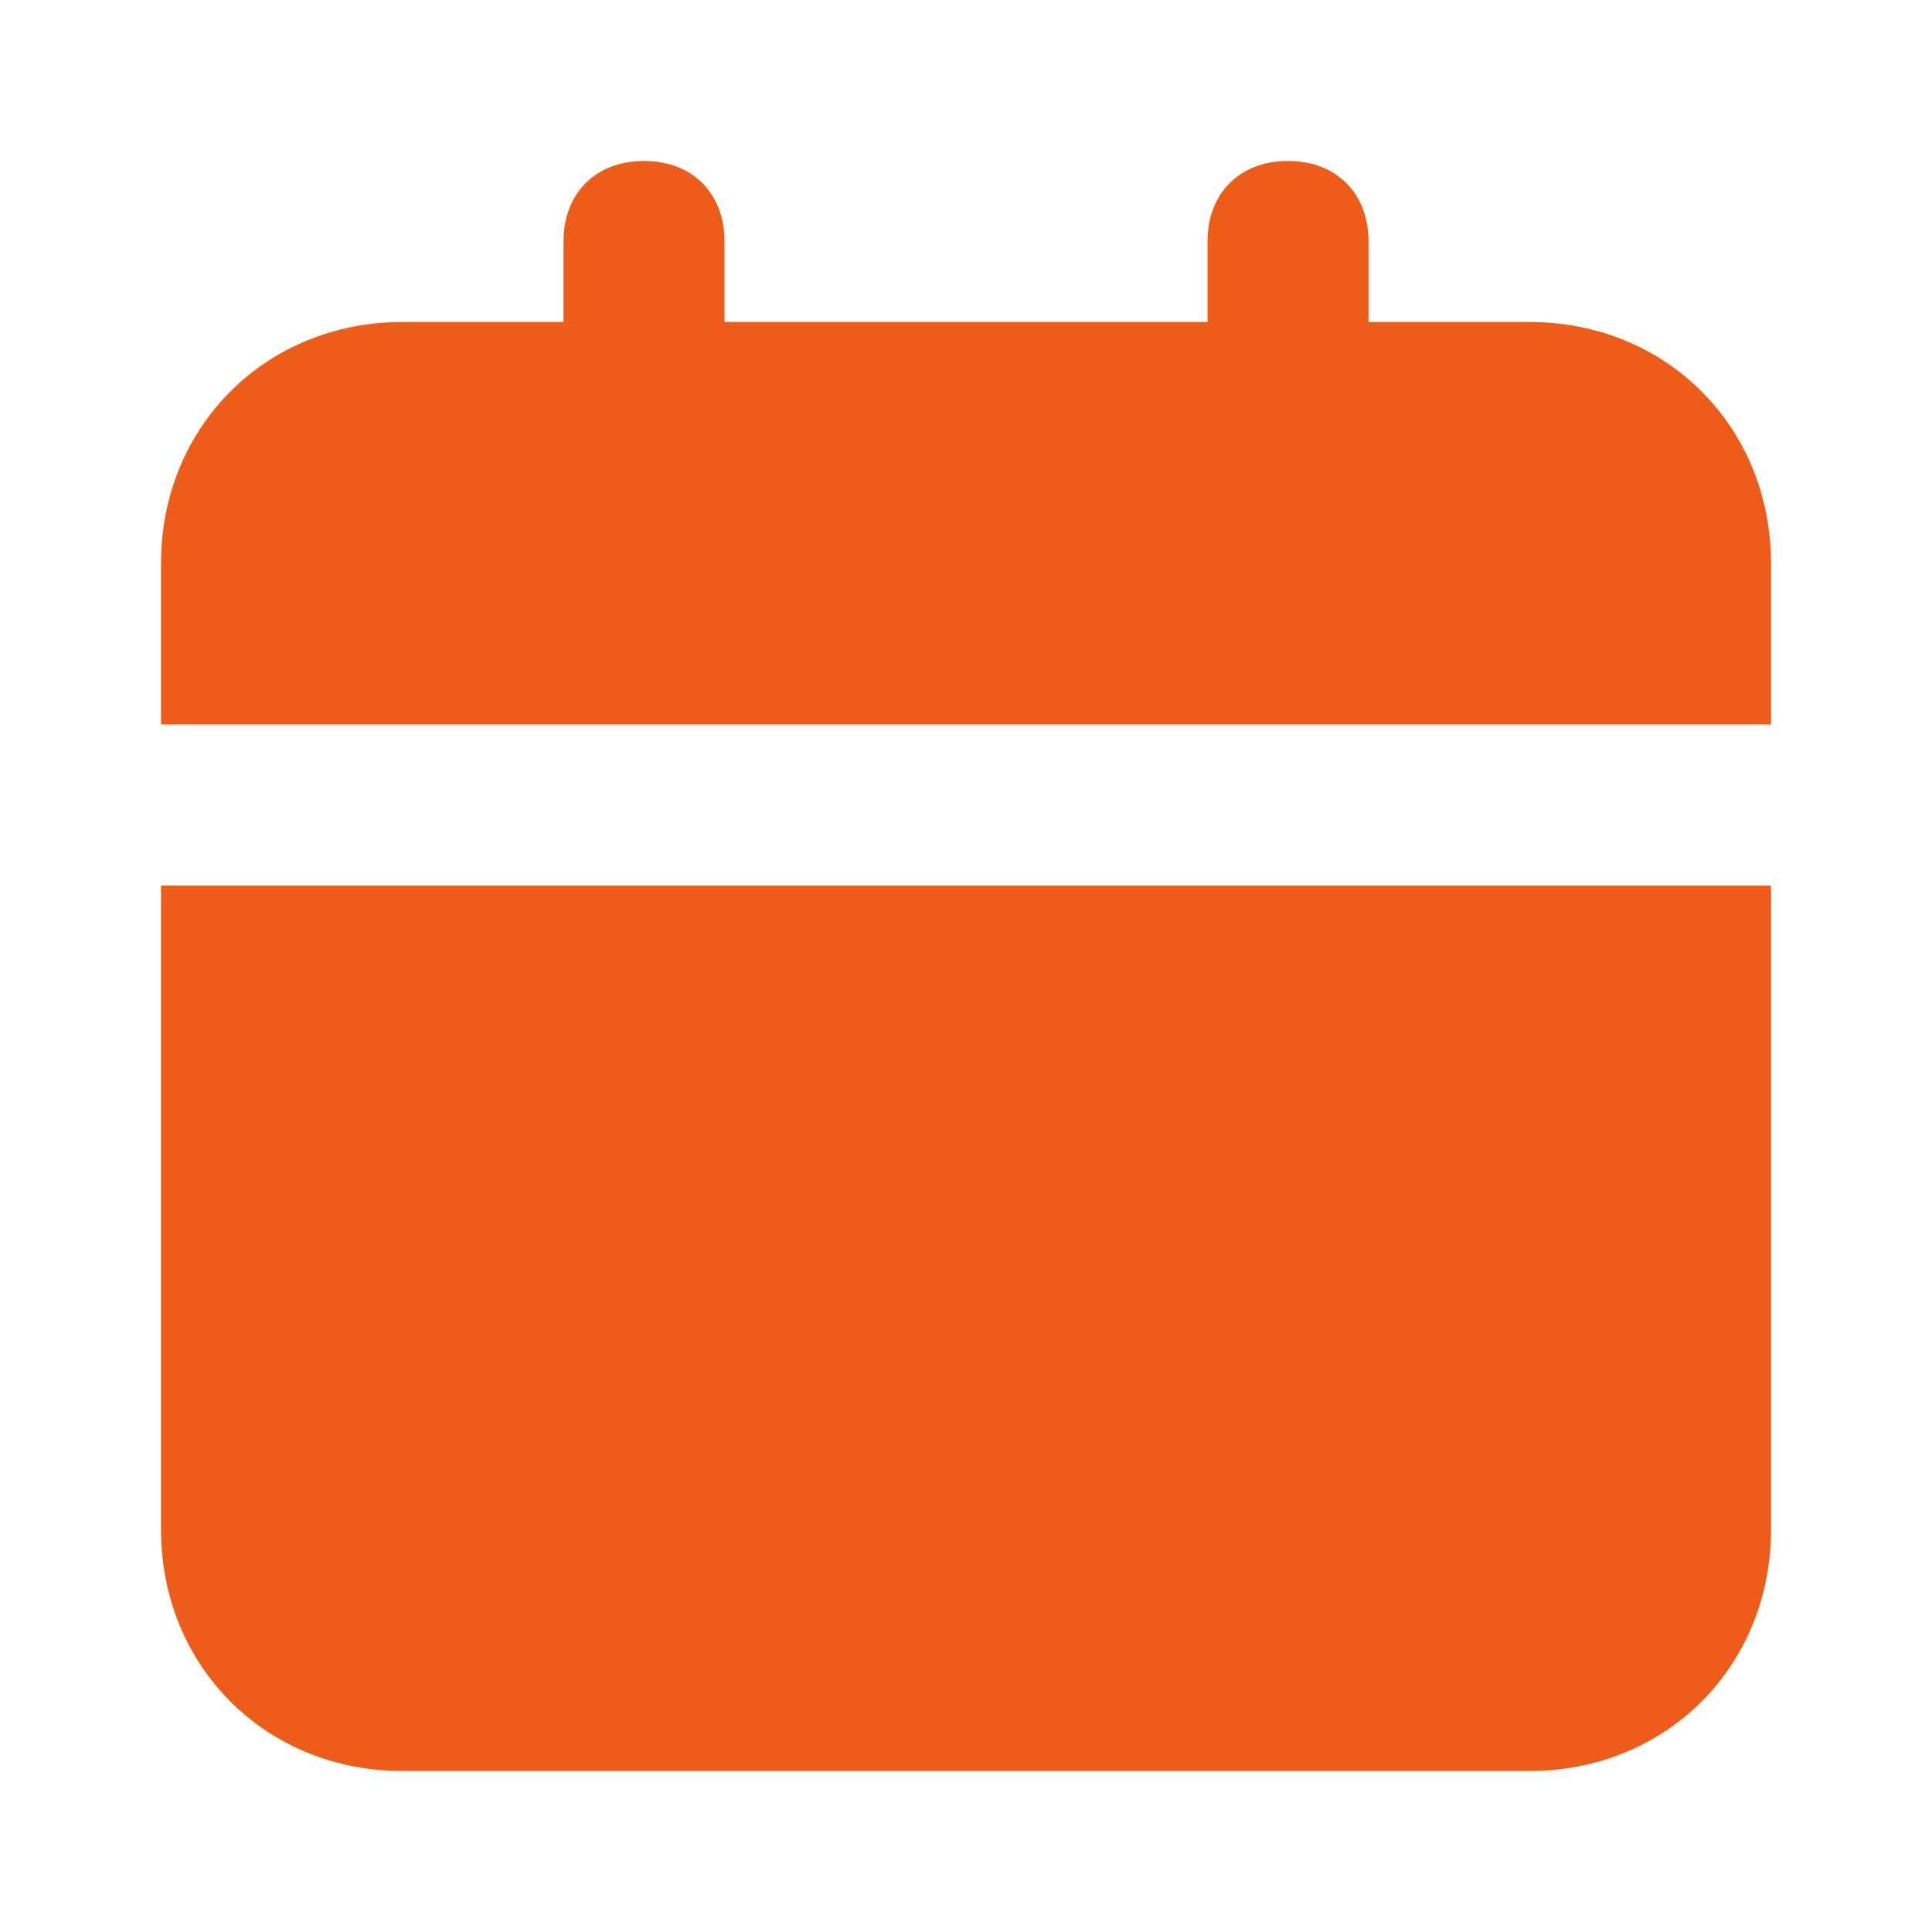 <svg width="55" height="55" viewBox="0 0 55 55" fill="none" xmlns="http://www.w3.org/2000/svg">
<path d="M4.584 43.542C4.584 47.438 7.563 50.417 11.459 50.417H43.542C47.438 50.417 50.417 47.438 50.417 43.542V25.209H4.584V43.542ZM43.542 9.167H38.959V6.875C38.959 5.5 38.042 4.583 36.667 4.583C35.292 4.583 34.376 5.5 34.376 6.875V9.167H20.626V6.875C20.626 5.5 19.709 4.583 18.334 4.583C16.959 4.583 16.042 5.5 16.042 6.875V9.167H11.459C7.563 9.167 4.584 12.146 4.584 16.042V20.625H50.417V16.042C50.417 12.146 47.438 9.167 43.542 9.167Z" fill="#ED5C18"/>
</svg>

